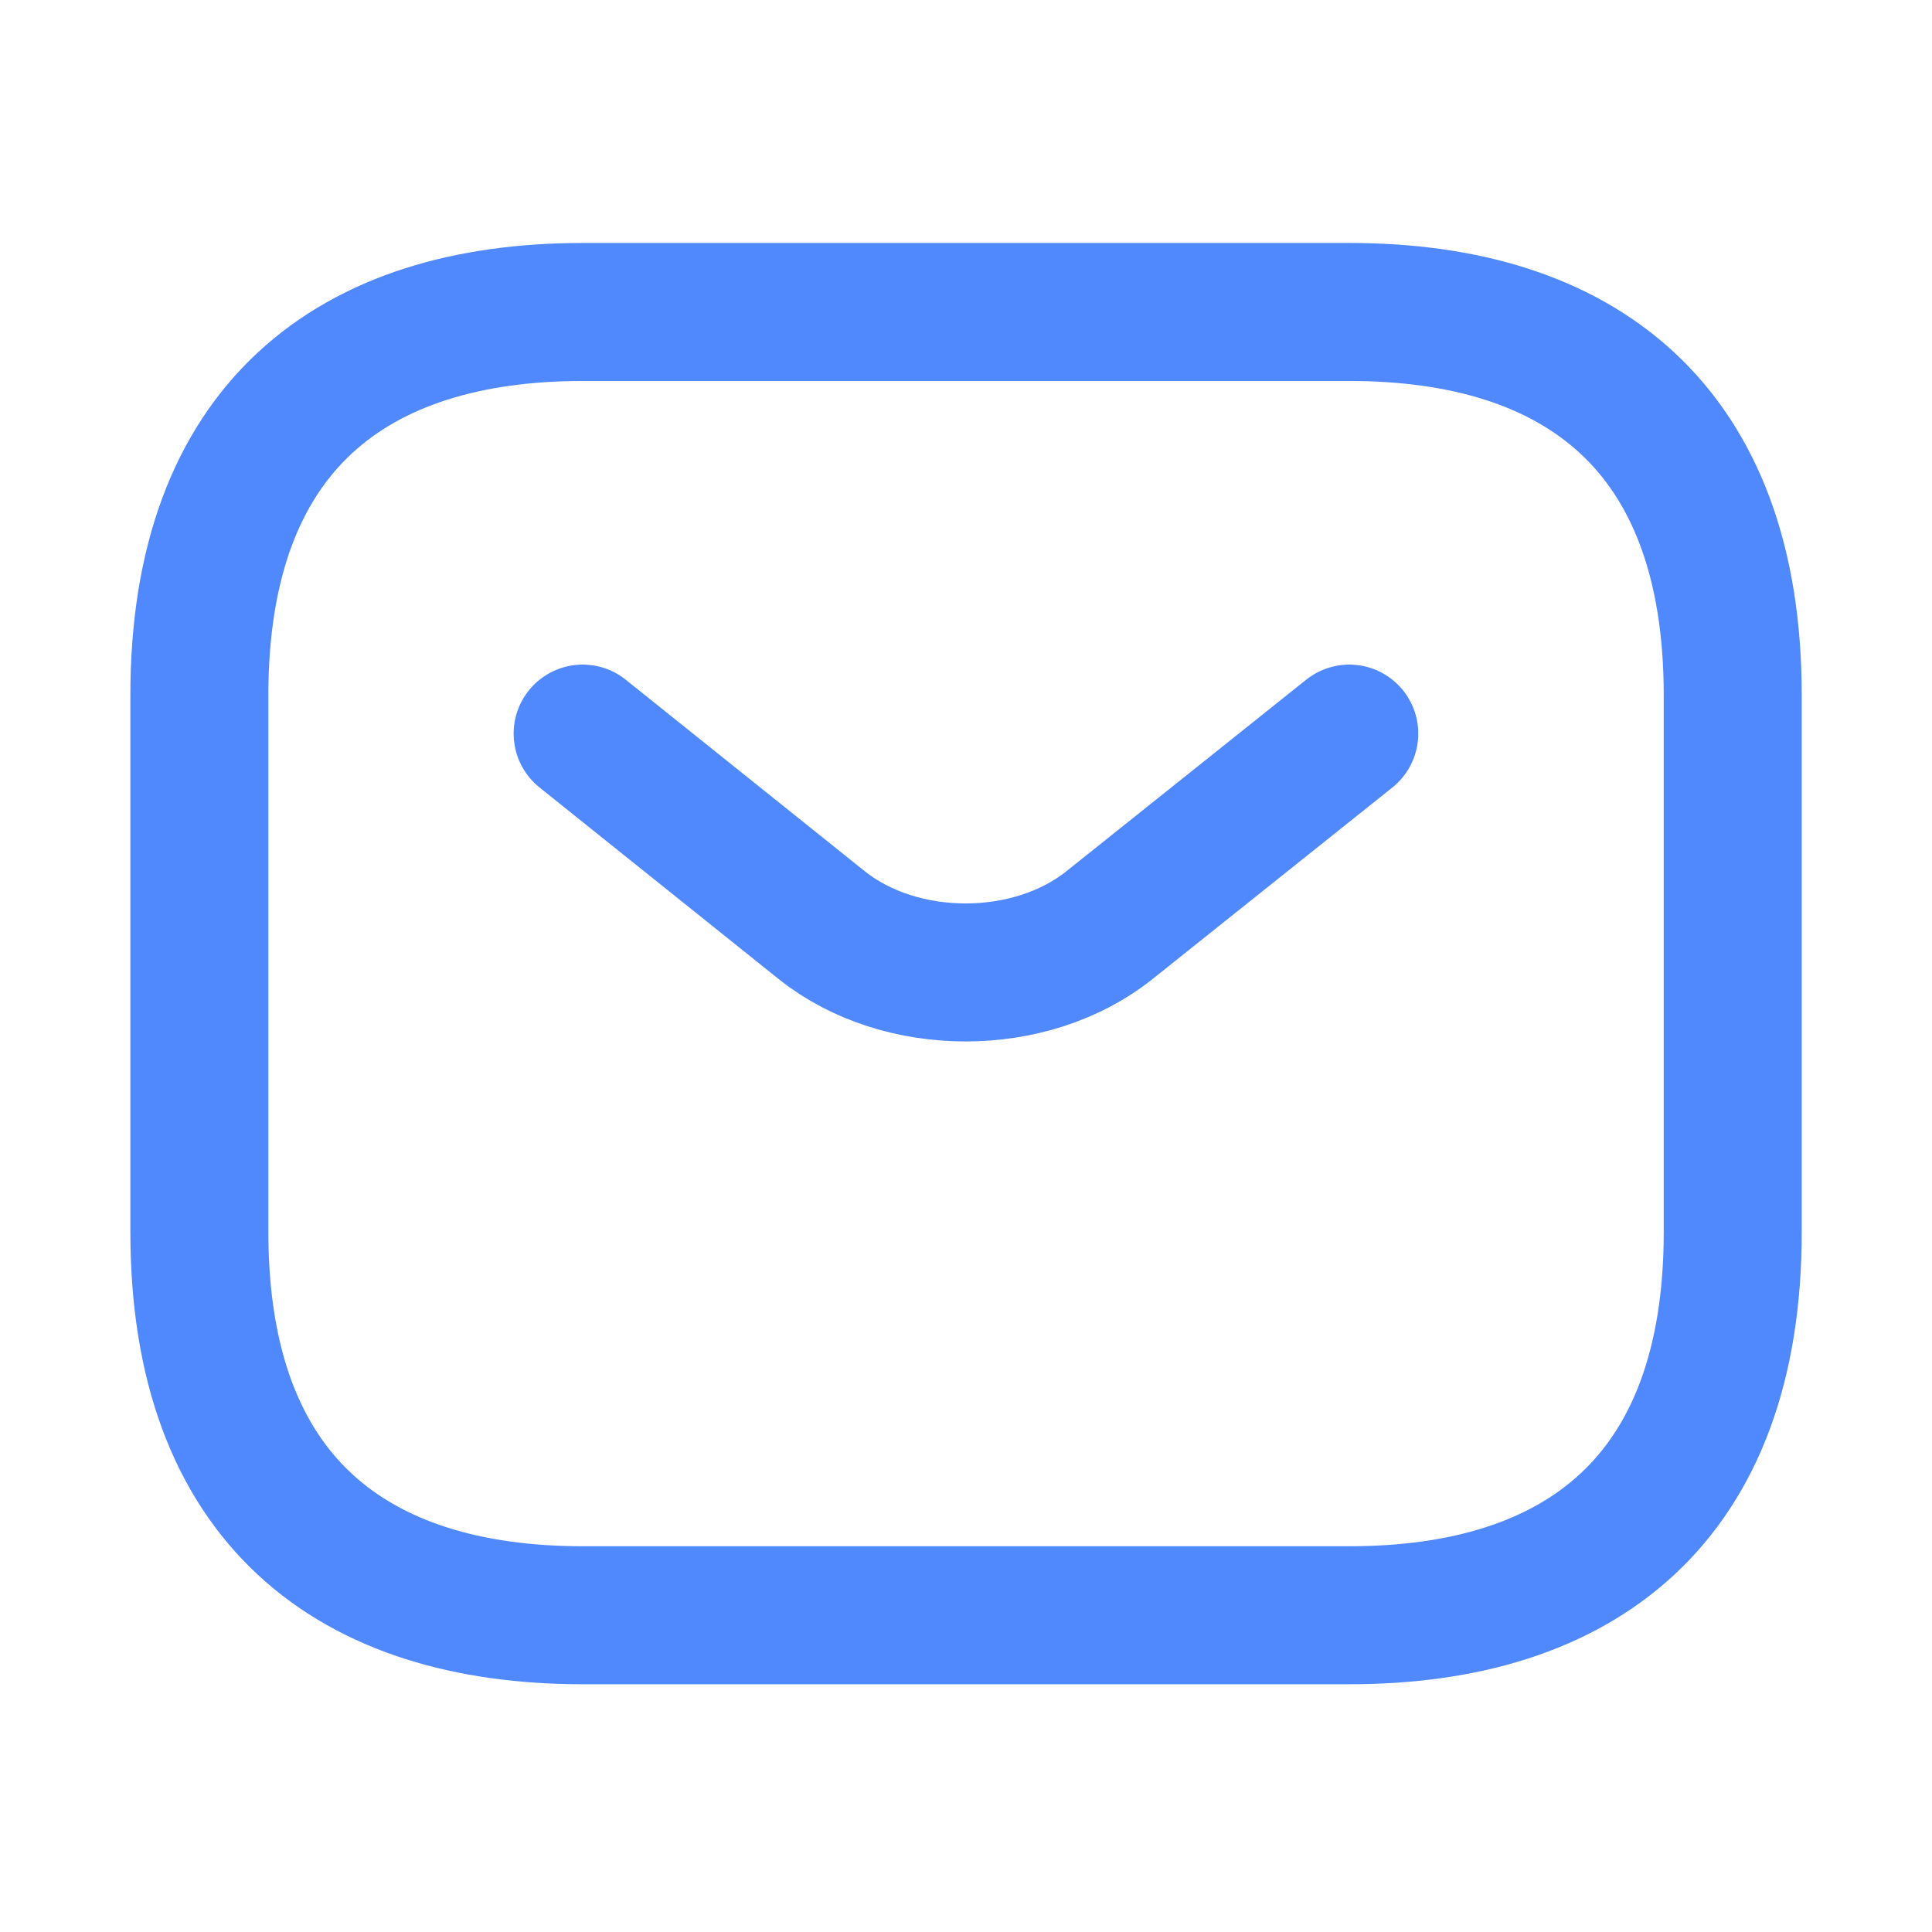 <svg width="21" height="21" viewBox="0 0 21 21" fill="none" xmlns="http://www.w3.org/2000/svg">
<path d="M14.667 17.557H6.334C3.834 17.557 2.167 16.307 2.167 13.391V7.557C2.167 4.641 3.834 3.391 6.334 3.391H14.667C17.167 3.391 18.834 4.641 18.834 7.557V13.391C18.834 16.307 17.167 17.557 14.667 17.557Z" stroke="#5089FD" stroke-width="1.5" stroke-miterlimit="10" stroke-linecap="round" stroke-linejoin="round"/>
<path d="M14.666 7.974L12.058 10.057C11.2 10.741 9.791 10.741 8.933 10.057L6.333 7.974" stroke="#5089FD" stroke-width="1.5" stroke-miterlimit="10" stroke-linecap="round" stroke-linejoin="round"/>
</svg>
